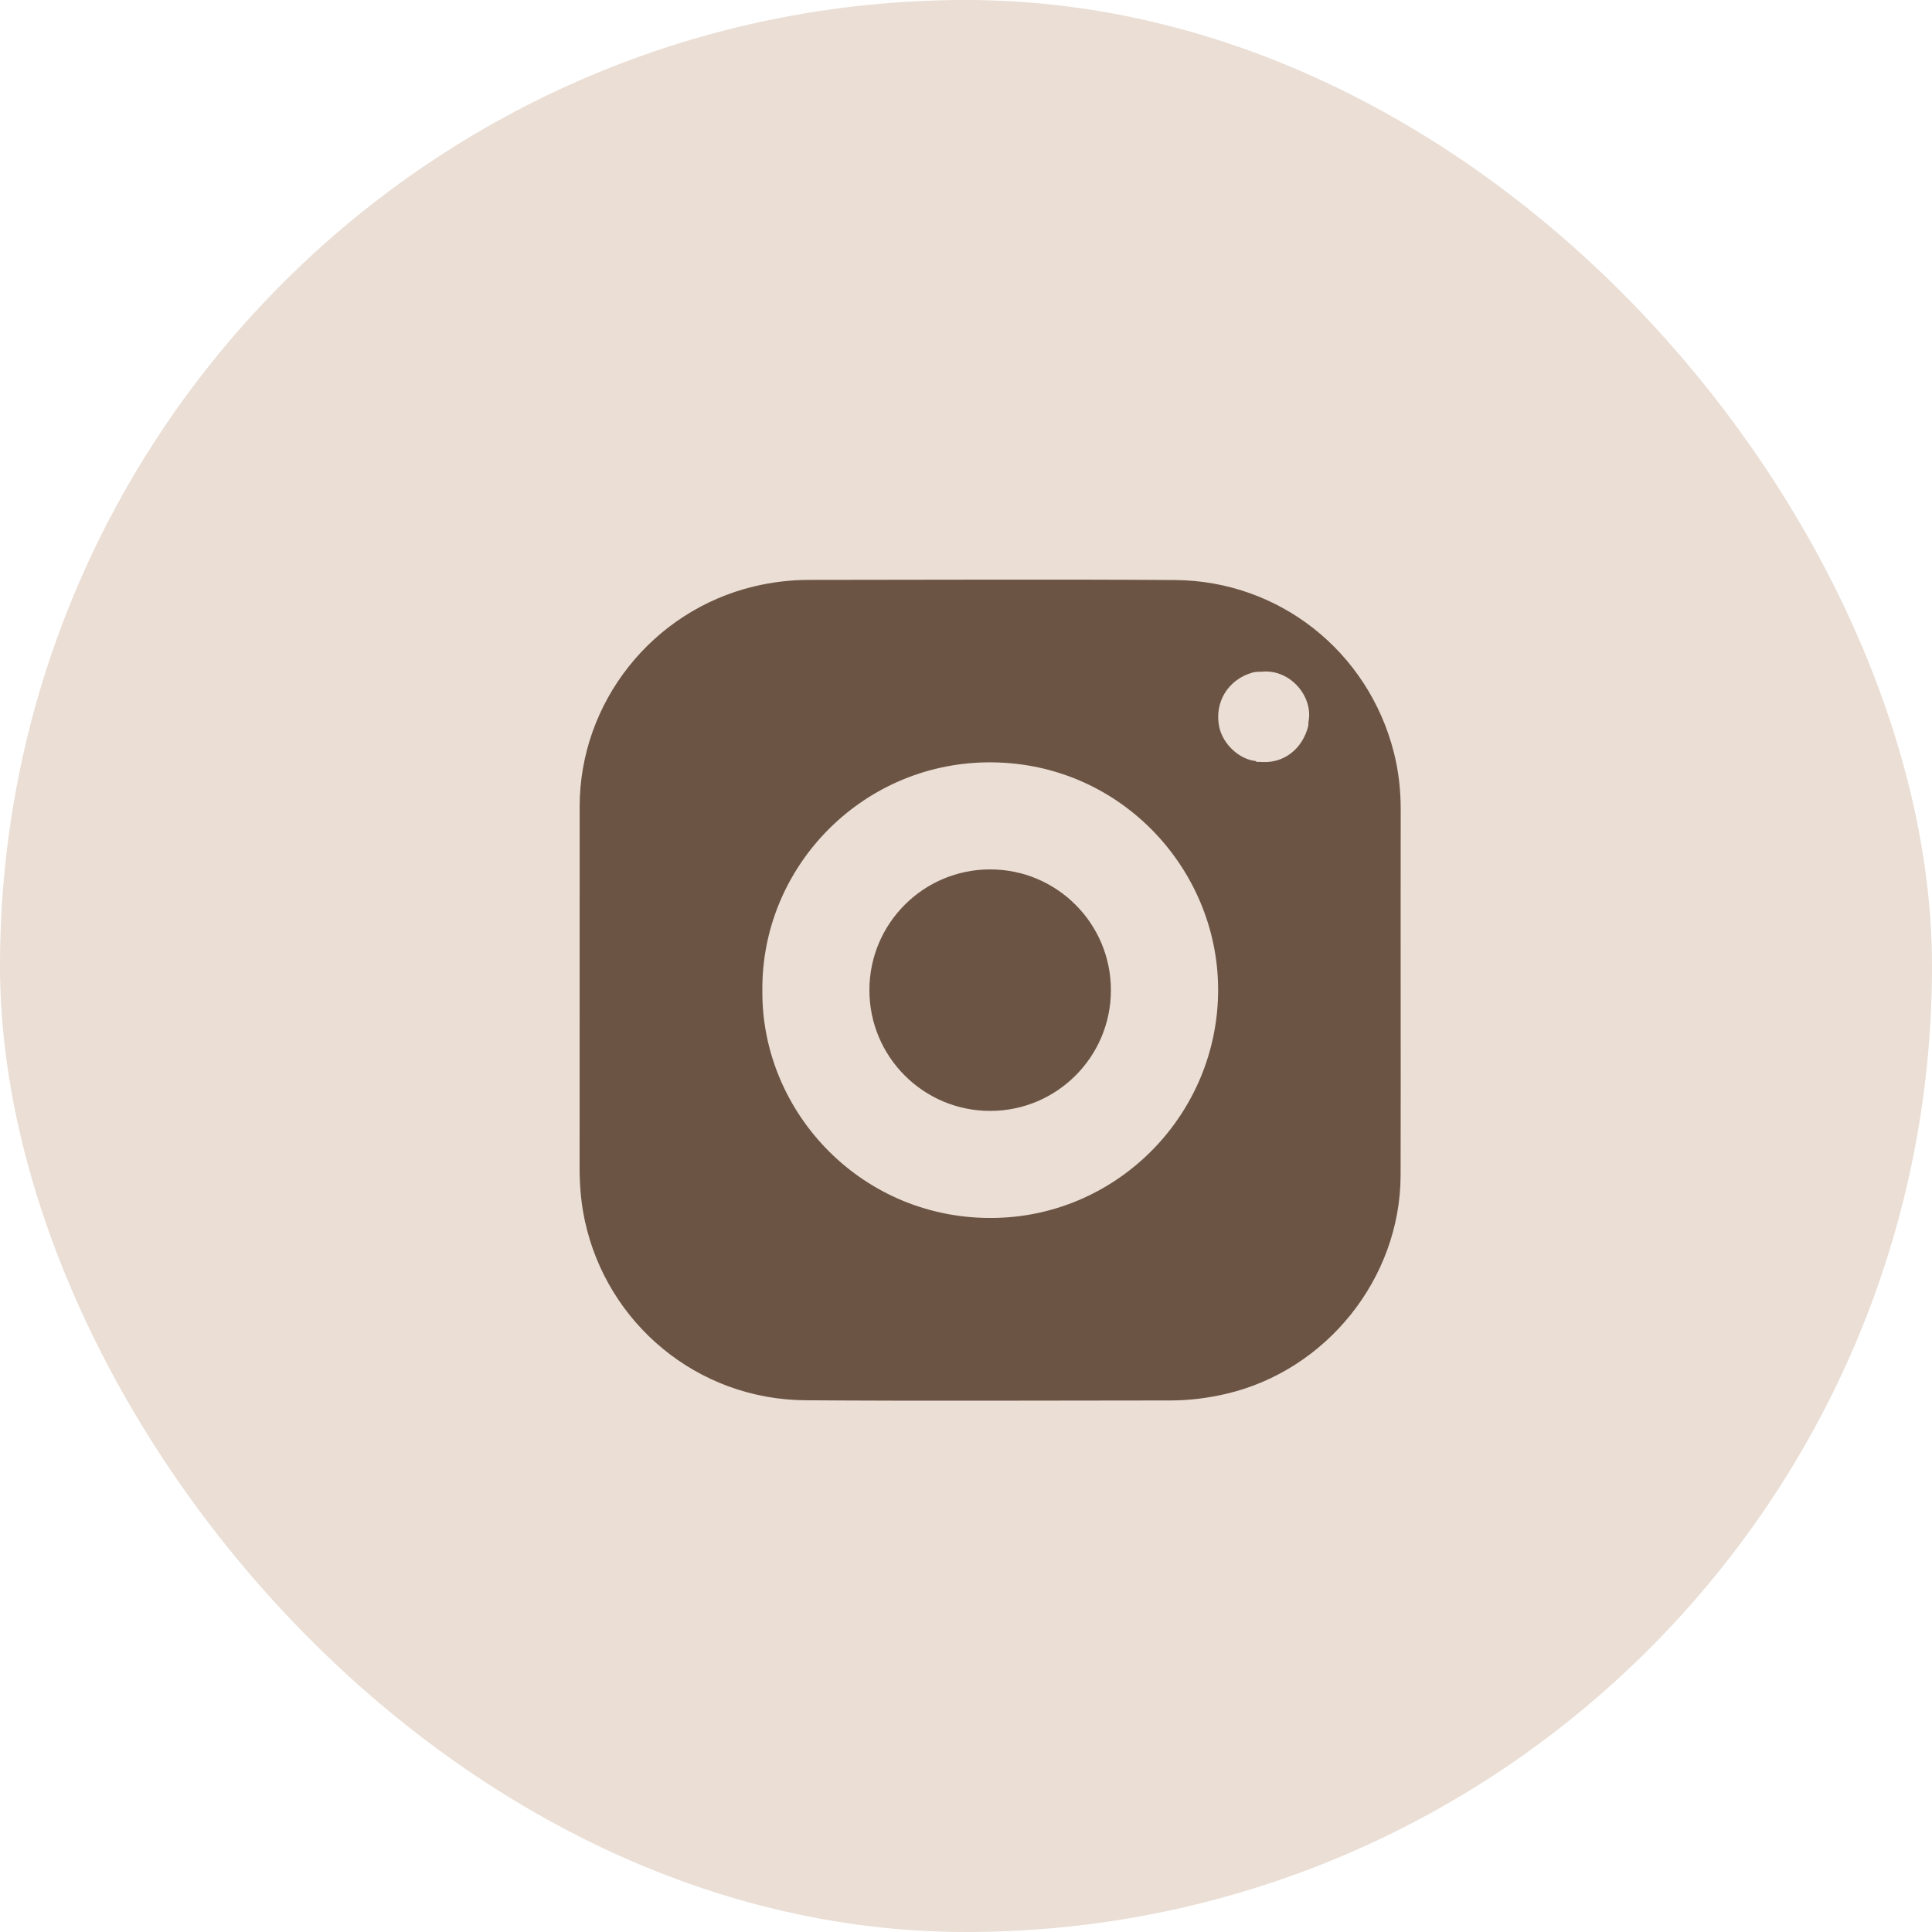 <?xml version="1.0" encoding="UTF-8"?> <svg xmlns="http://www.w3.org/2000/svg" width="40" height="40" viewBox="0 0 40 40" fill="none"><rect width="40" height="40" rx="20" fill="#EADED5"></rect><g clip-path="url(#clip0_284_132)"><path d="M28.999 20.517C28.999 21.79 29.002 23.063 28.998 24.337C28.991 26.467 27.464 28.373 25.385 28.858C25.007 28.946 24.626 28.994 24.238 28.995C21.718 28.995 19.199 29.009 16.679 28.991C14.426 28.976 12.567 27.392 12.11 25.28C12.031 24.918 12 24.554 12 24.184C12.002 21.689 12 19.193 12.001 16.698C12.002 14.543 13.504 12.648 15.608 12.142C15.985 12.052 16.367 12.006 16.755 12.006C19.28 12.005 21.804 11.992 24.328 12.009C26.482 12.024 28.326 13.486 28.858 15.577C28.956 15.963 29 16.355 29 16.753C28.998 18.007 28.999 19.262 28.999 20.517H28.999ZM26.138 15.777C26.591 15.799 26.968 15.502 27.087 15.028C27.088 15 27.09 14.971 27.091 14.943C27.195 14.419 26.707 13.84 26.11 13.908C26.049 13.906 25.991 13.909 25.931 13.925C25.428 14.066 25.136 14.541 25.243 15.051C25.317 15.404 25.655 15.721 25.995 15.756C26.011 15.773 26.029 15.78 26.052 15.774C26.081 15.775 26.109 15.776 26.138 15.777ZM15.784 20.501C15.757 23.036 17.865 25.286 20.634 25.215C23.18 25.15 25.225 23.041 25.22 20.483C25.216 17.962 23.147 15.743 20.421 15.784C17.817 15.824 15.764 17.966 15.784 20.501Z" fill="#6C5444"></path><path d="M23.332 20.502C23.331 22.034 22.114 23.333 20.497 23.332C18.889 23.33 17.695 22.048 17.667 20.553C17.638 18.995 18.87 17.667 20.502 17.668C22.119 17.669 23.335 18.976 23.332 20.502Z" fill="#6C5444"></path><circle cx="20.5" cy="20.5" r="3" stroke="#EADED5"></circle></g><defs><clipPath id="clip0_284_132"><rect width="17" height="17" fill="white" transform="translate(12 12)"></rect></clipPath></defs></svg> 